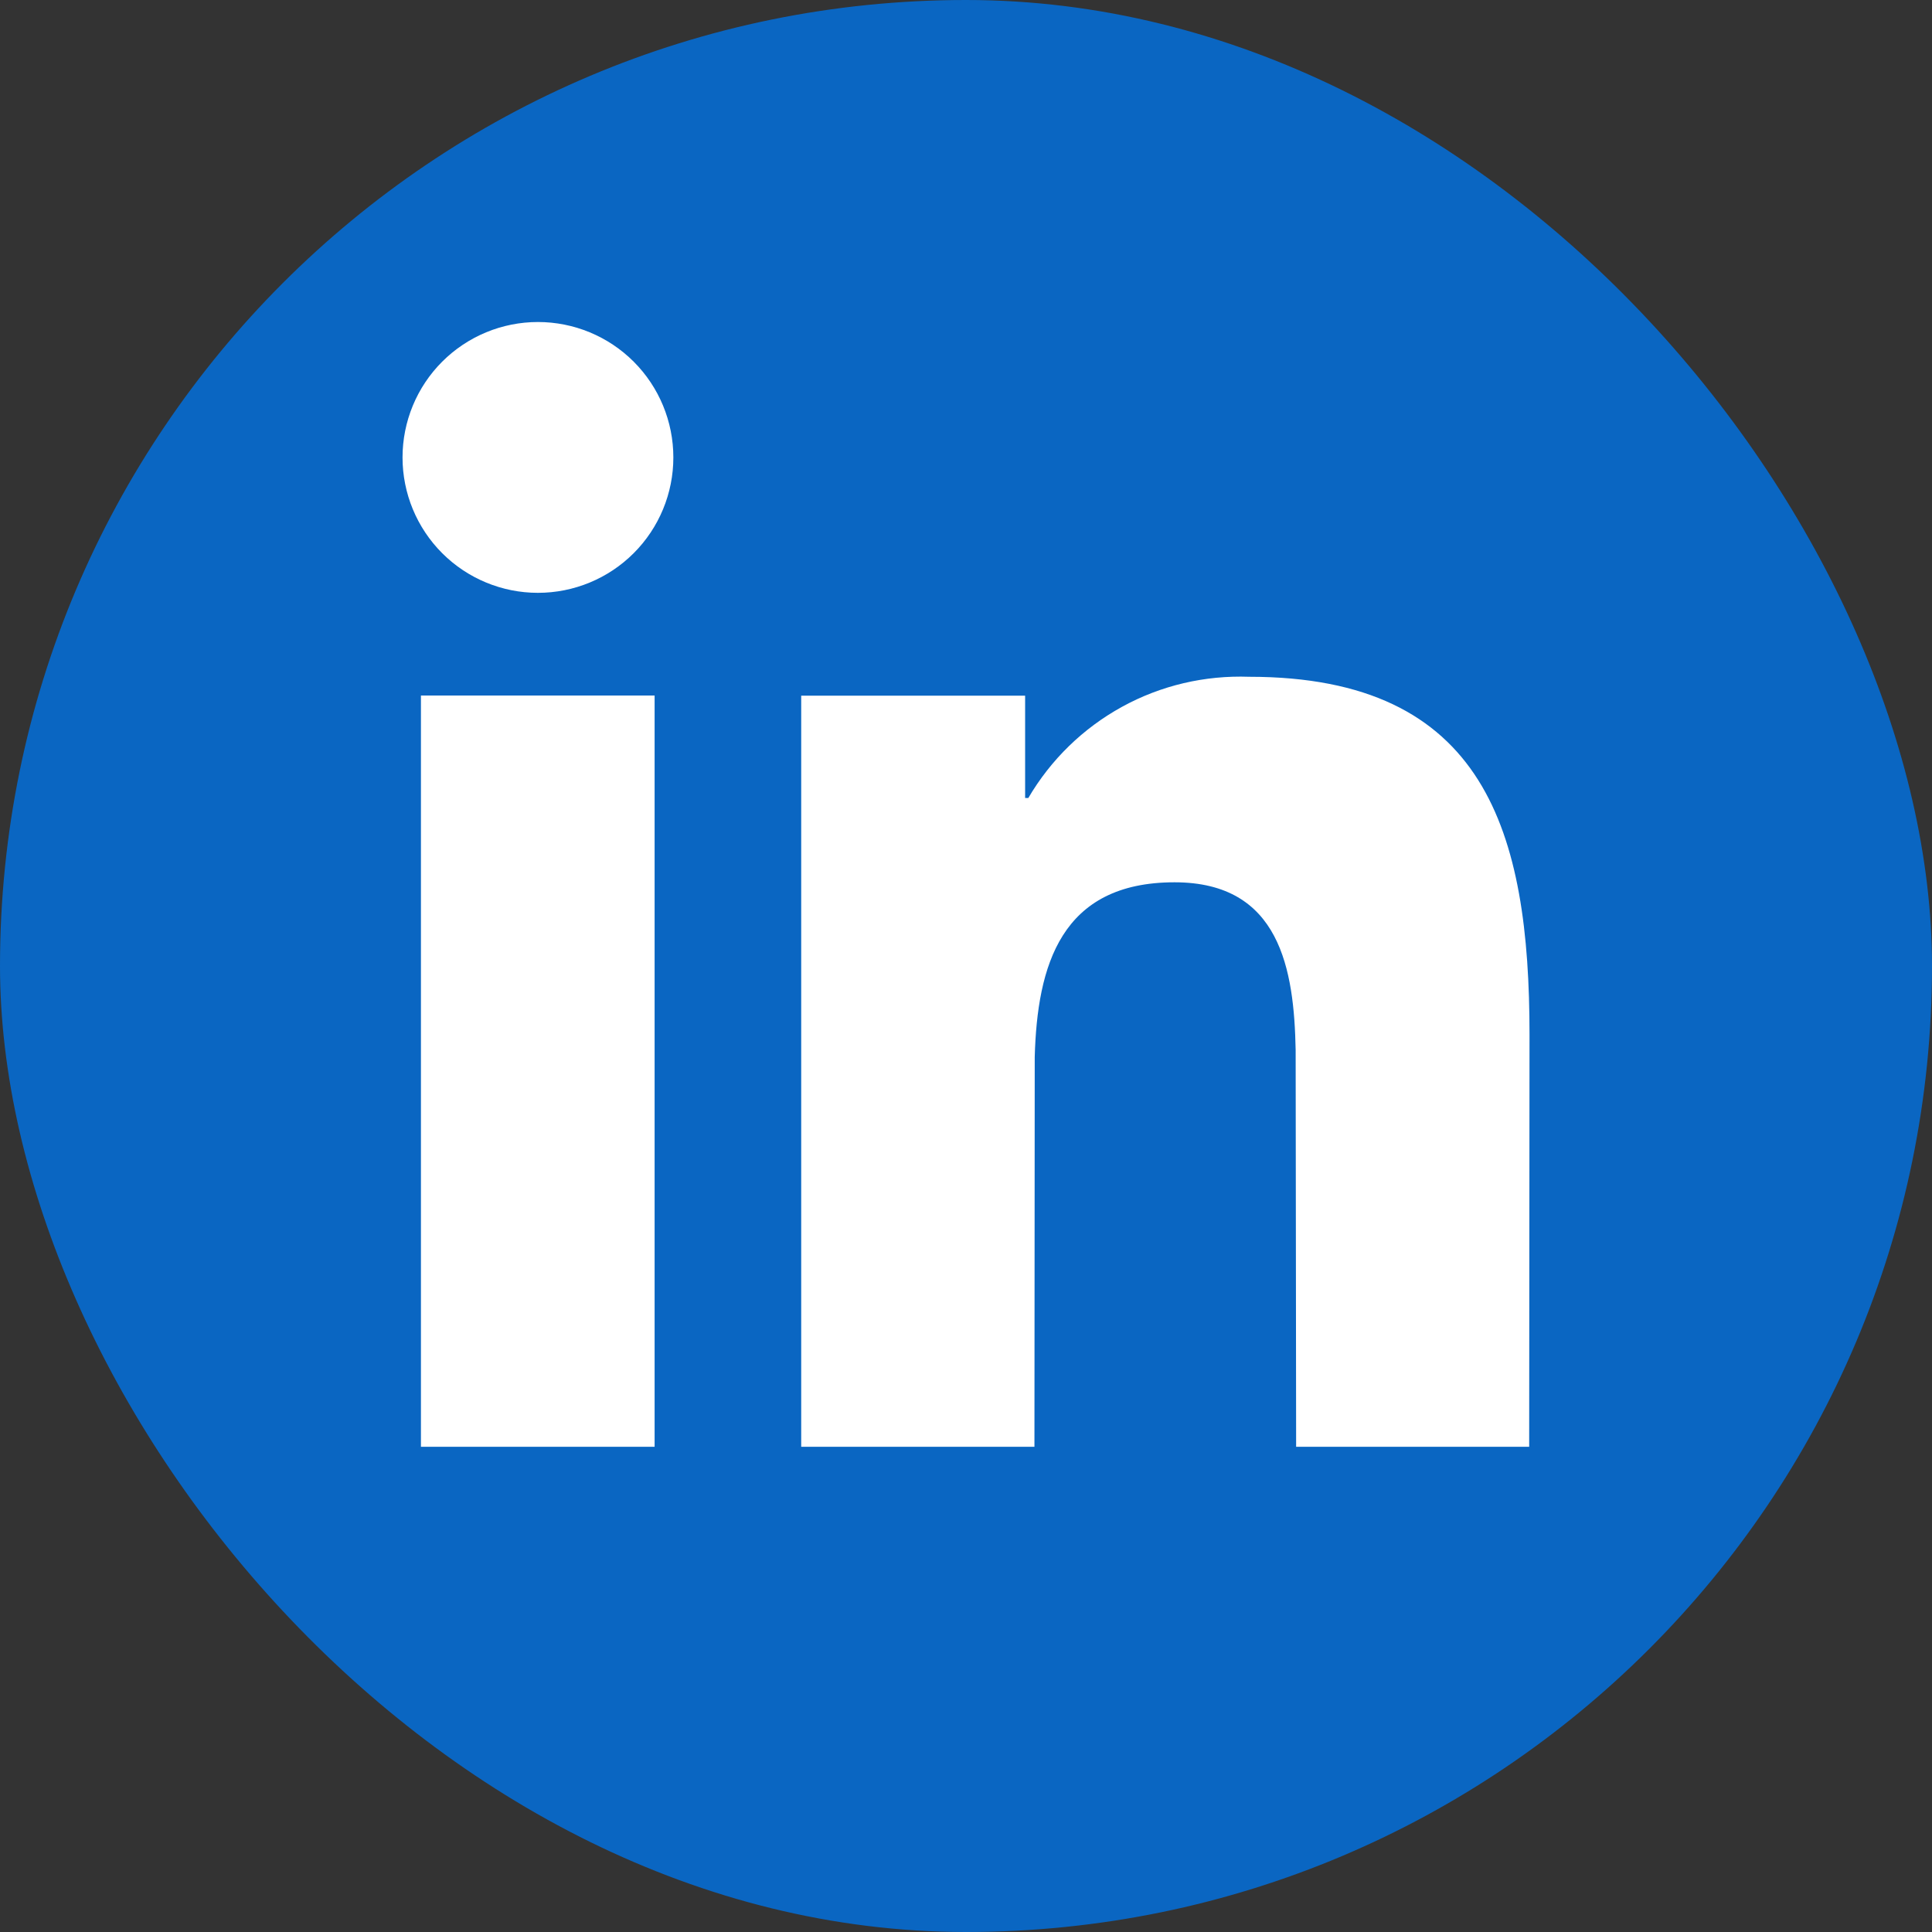<svg width="40" height="40" viewBox="0 0 40 40" fill="none" xmlns="http://www.w3.org/2000/svg">
<rect x="0" y="0" width="40" height="40" fill="#333333" stroke="none"/>
<rect width="40" height="40" rx="20" fill="#0A66C2"/>
<path d="M25.864 14.012C30.761 14.012 31.667 17.233 31.667 21.422L31.66 29.954H26.835L26.825 21.739C26.793 20.076 26.506 18.267 24.318 18.267C21.961 18.267 21.475 19.994 21.423 21.882L21.417 29.954H16.588V14.403H21.224V16.522H21.29C21.754 15.729 22.424 15.077 23.23 14.634C24.035 14.191 24.945 13.979 25.864 14.012ZM13.553 14.4V29.954H8.715V14.4H13.553ZM11.137 6.667C11.881 6.667 12.594 6.962 13.12 7.488C13.646 8.014 13.941 8.727 13.941 9.471C13.941 10.214 13.646 10.927 13.12 11.453C12.594 11.979 11.881 12.274 11.137 12.274C10.394 12.274 9.681 11.979 9.155 11.453C8.629 10.927 8.334 10.214 8.334 9.471C8.334 8.727 8.629 8.014 9.155 7.488C9.681 6.962 10.394 6.667 11.137 6.667Z" fill="white"/>
</svg>
